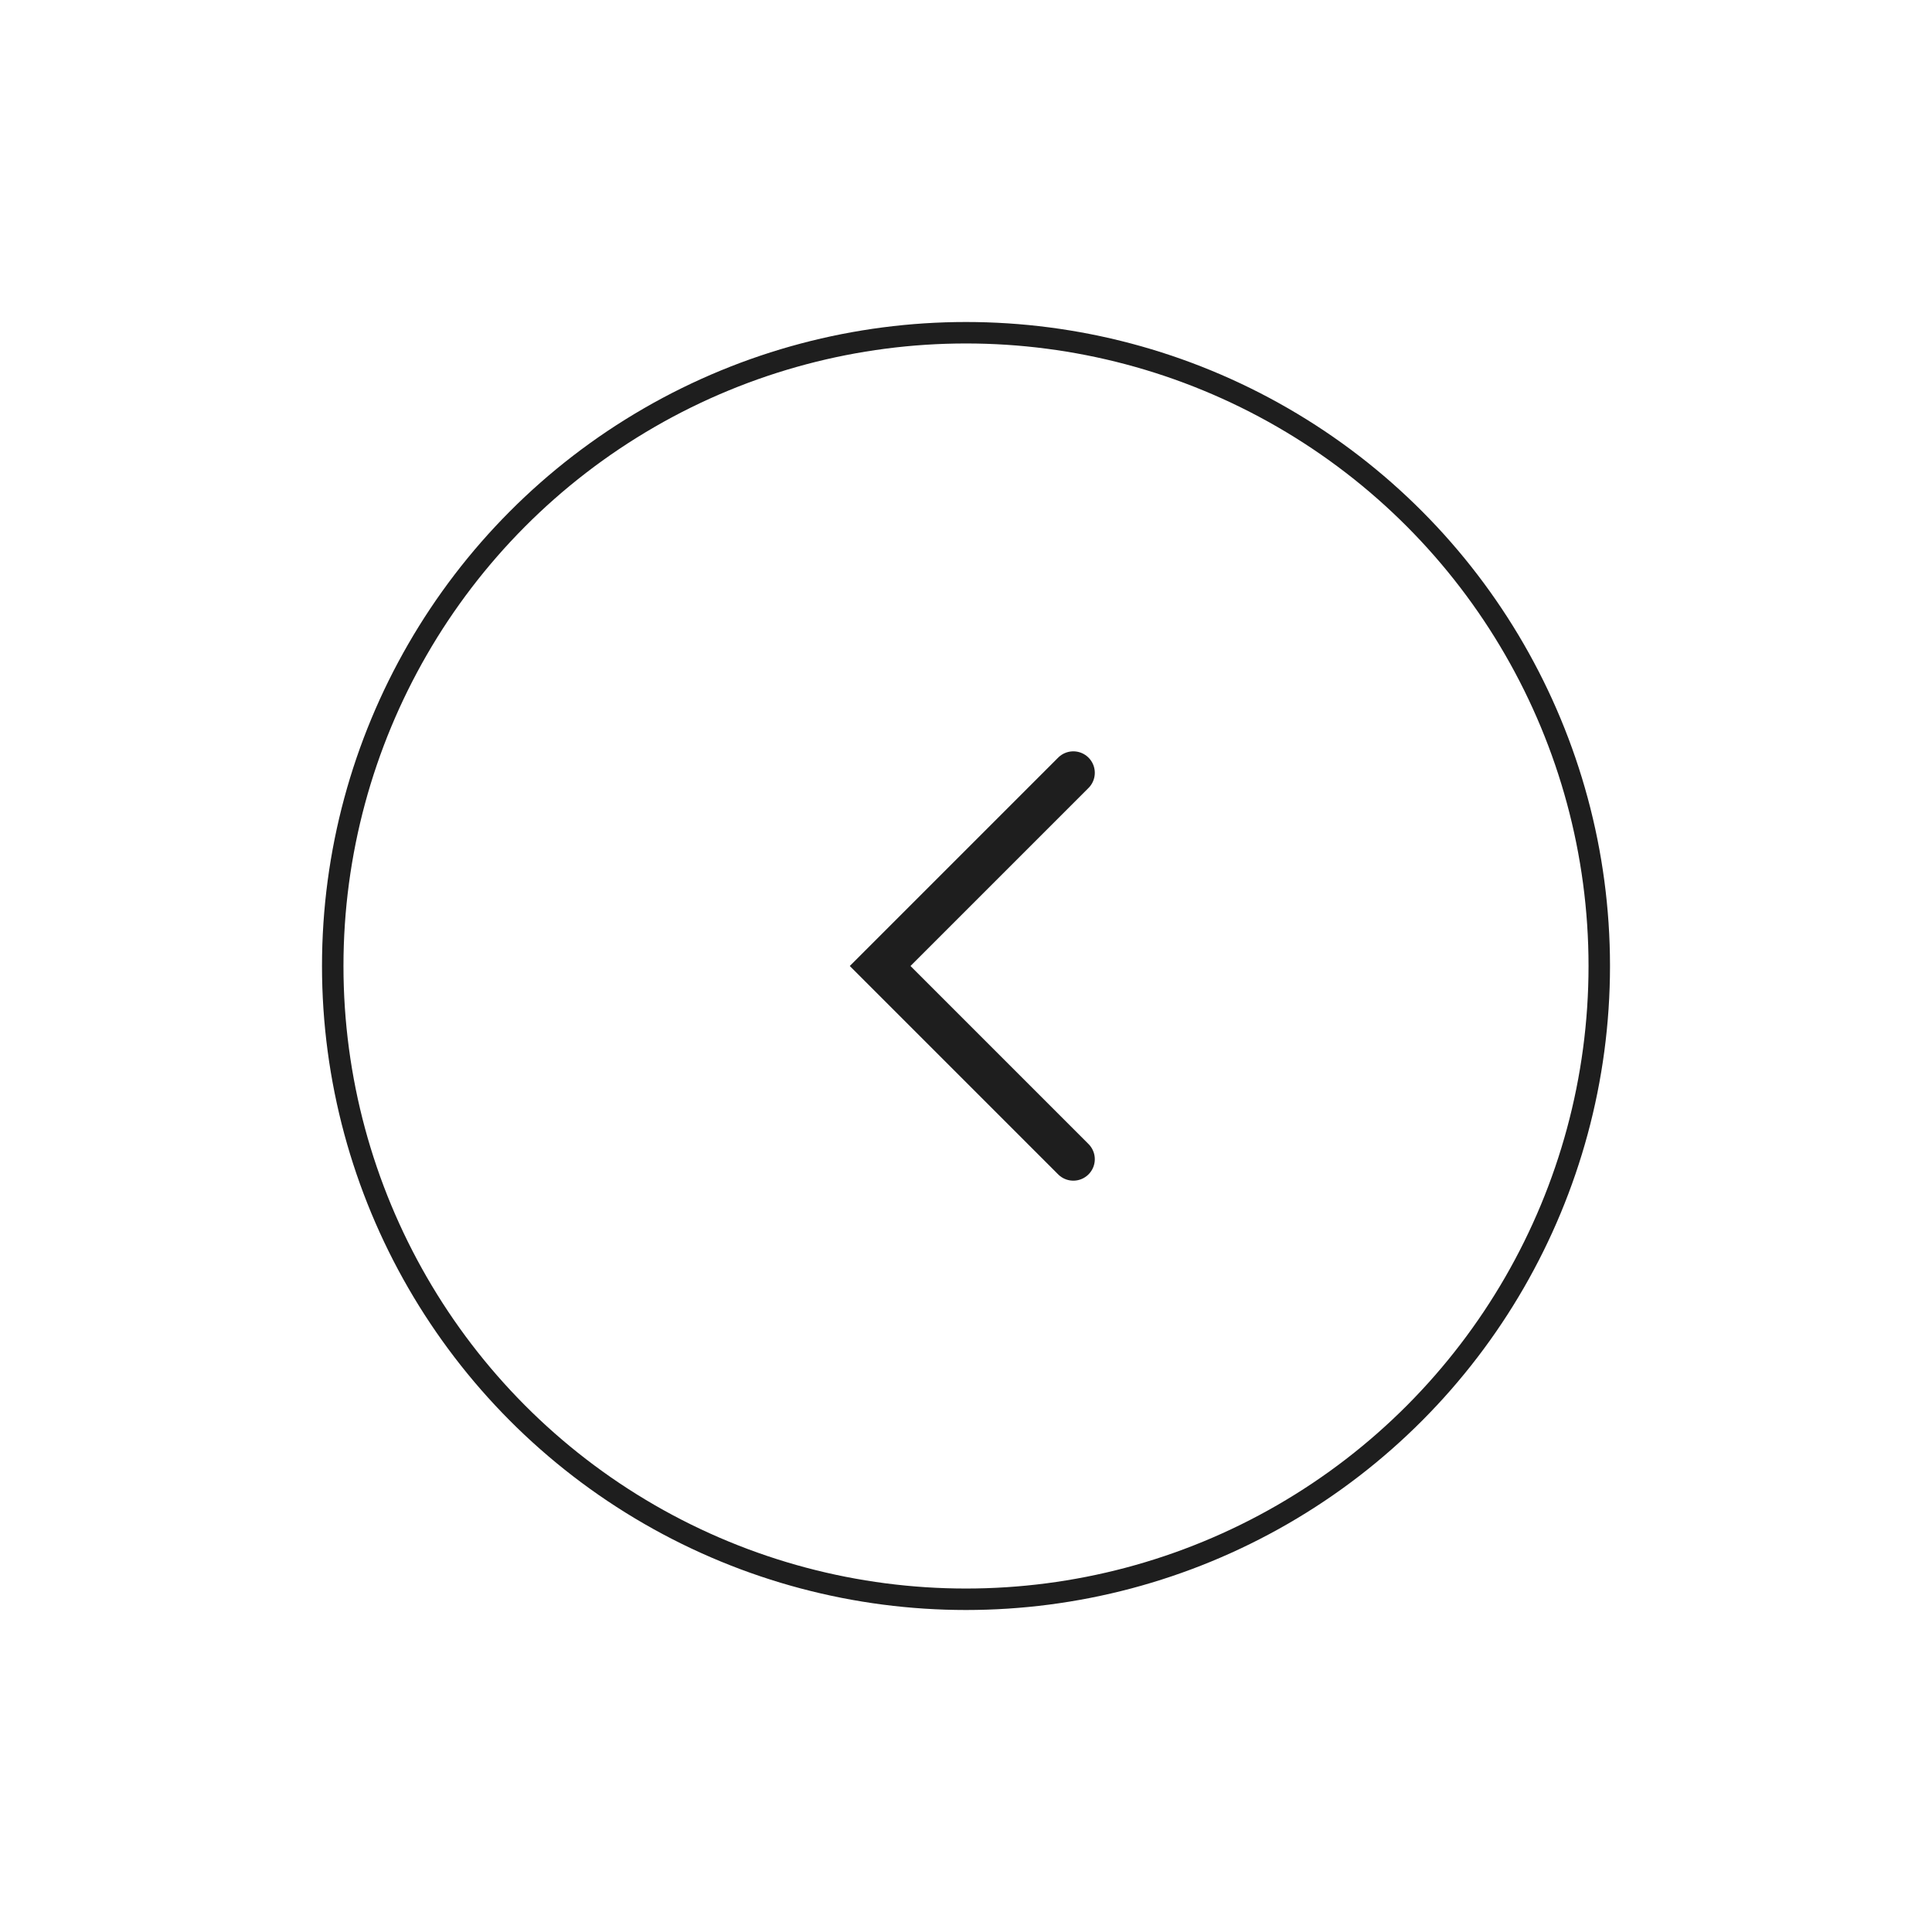 <?xml version="1.0" encoding="UTF-8"?> <svg xmlns="http://www.w3.org/2000/svg" width="90" height="90" viewBox="0 0 90 90" fill="none"><circle cx="30" cy="30" r="29.5" transform="matrix(-1 0 0 1 75 15)" stroke="#1E1E1E"></circle><path d="M50 36L41 45L50 54" stroke="#1E1E1E" stroke-width="2" stroke-linecap="round"></path></svg> 